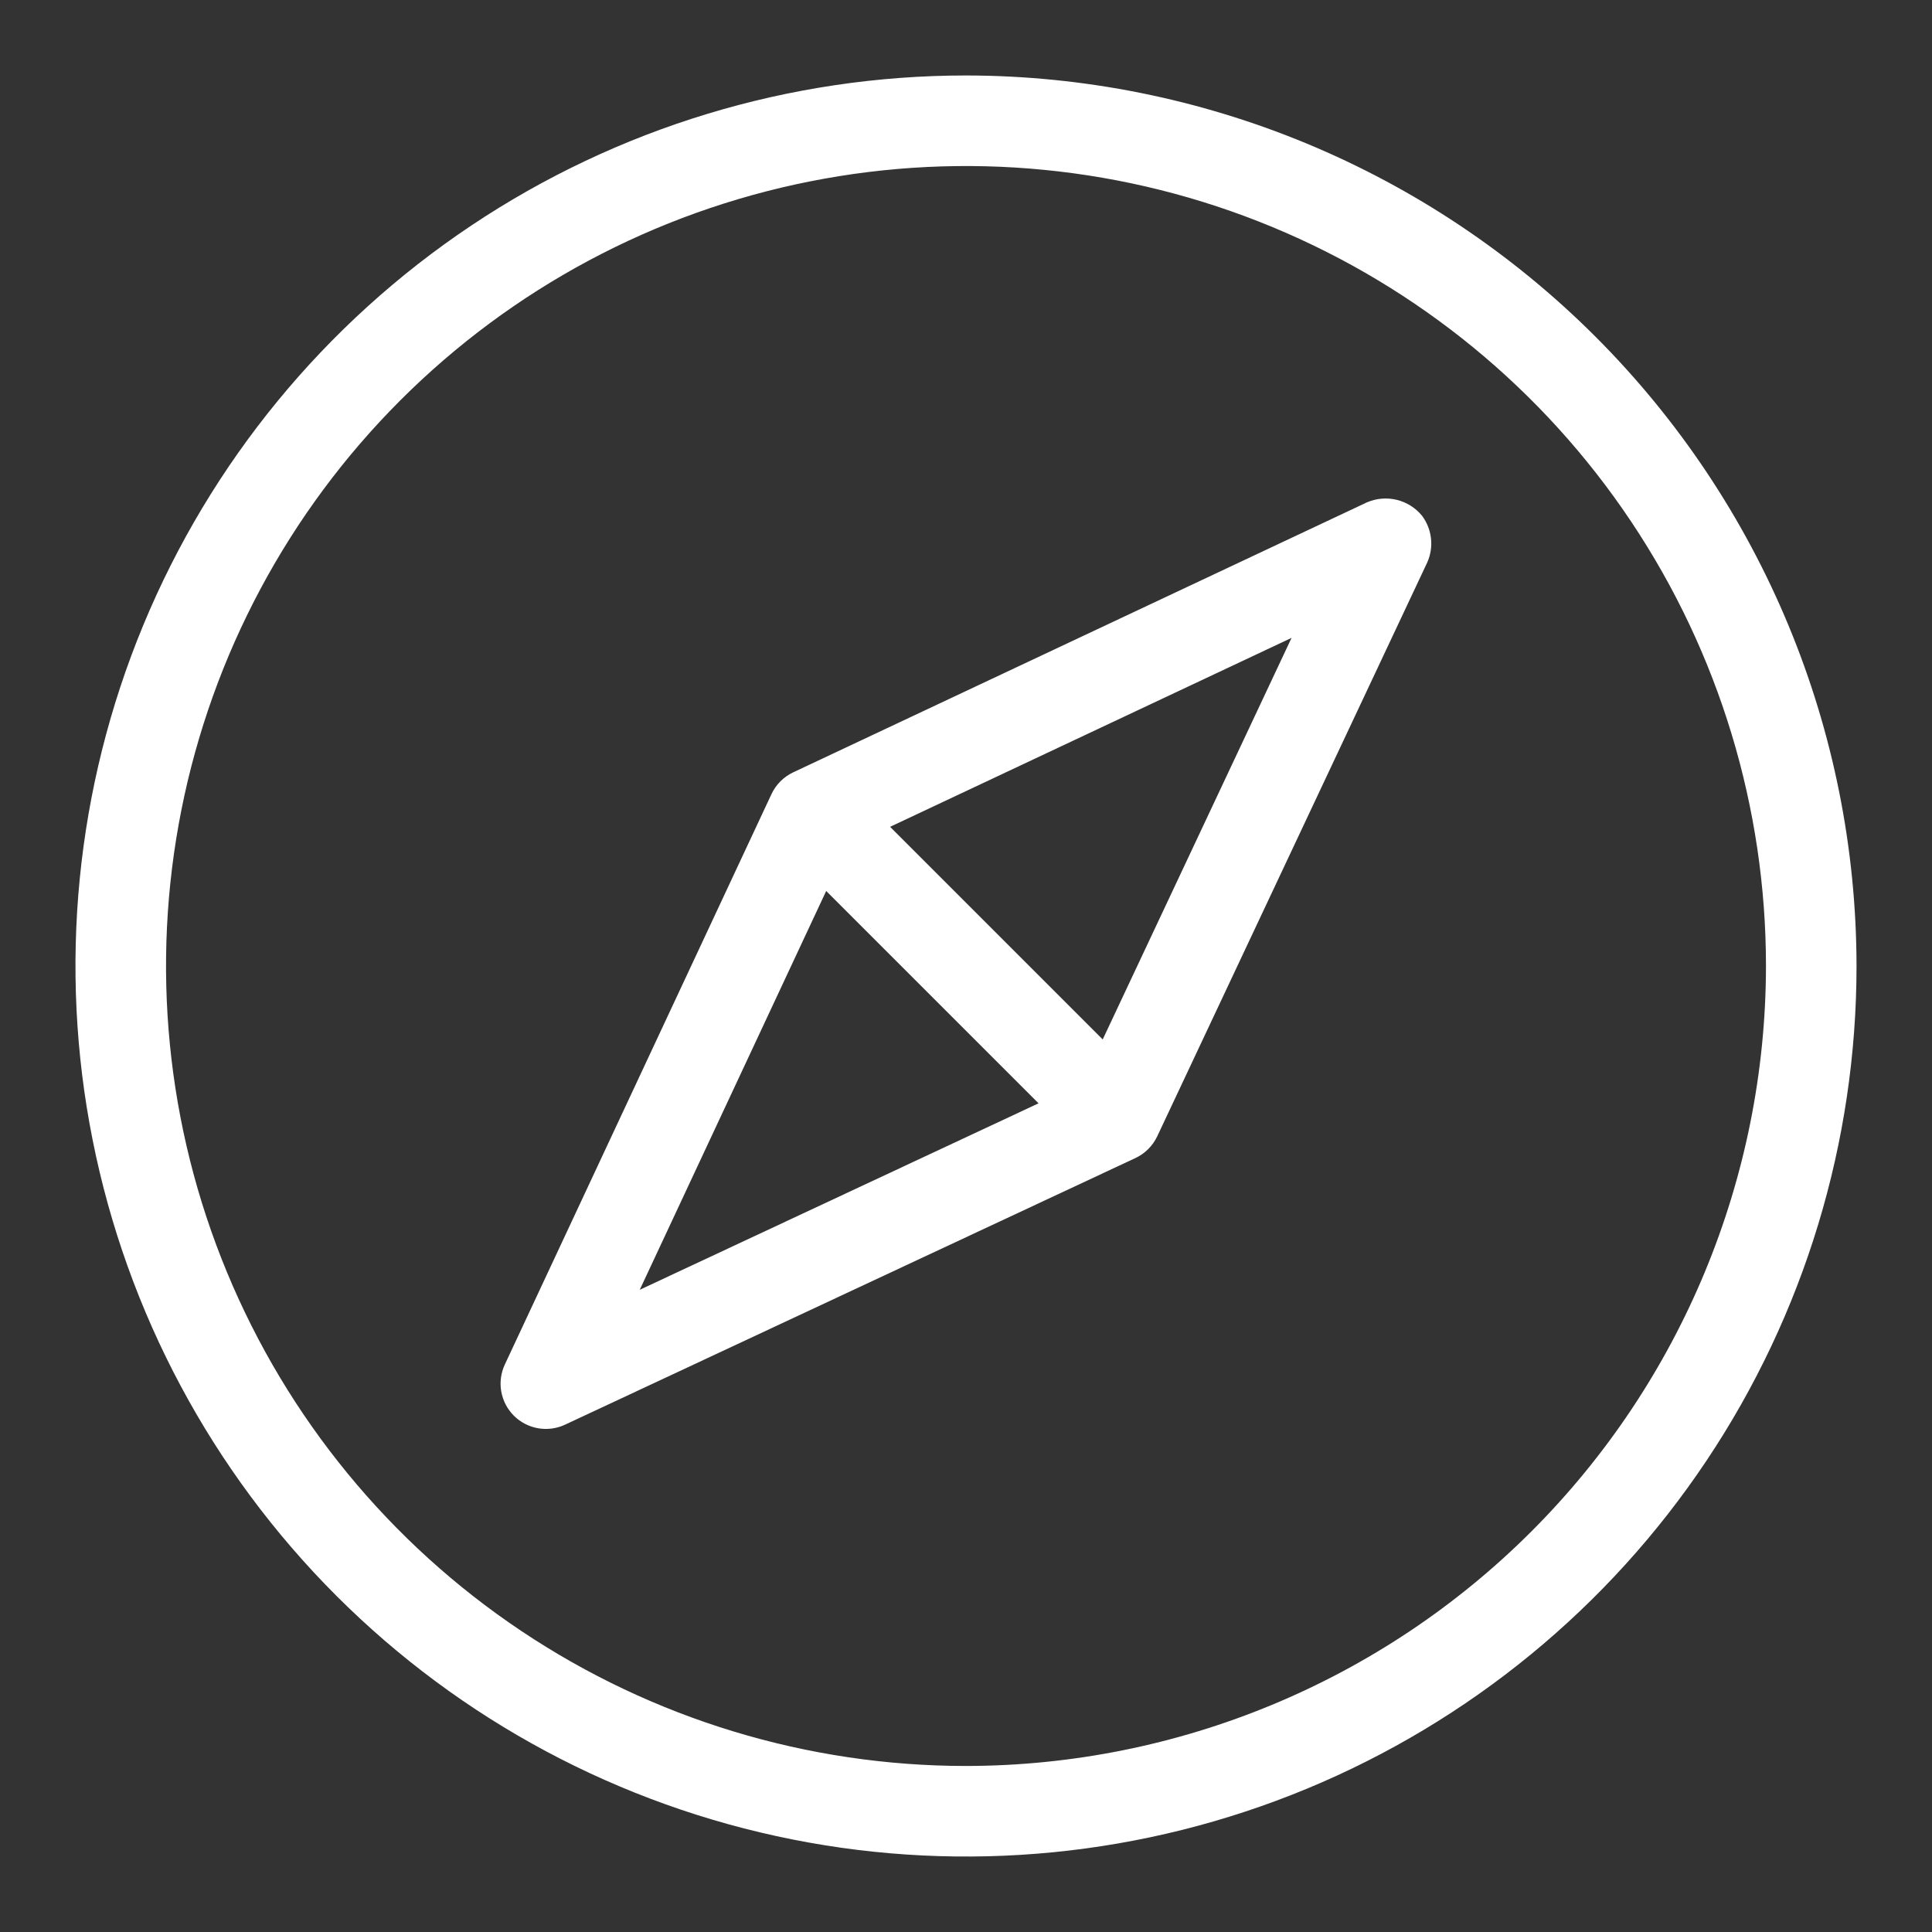 <svg width="76" height="76" viewBox="0 0 76 76" fill="none" xmlns="http://www.w3.org/2000/svg">
<rect x="0" y="0" width="76" height="76" fill="#333333" stroke="none"/>
<path d="M38 2.969C31.072 2.969 24.299 5.023 18.538 8.873C12.777 12.722 8.287 18.193 5.635 24.594C2.984 30.995 2.29 38.039 3.642 44.834C4.994 51.63 8.33 57.872 13.229 62.771C18.128 67.67 24.37 71.006 31.166 72.358C37.961 73.71 45.005 73.016 51.406 70.365C57.807 67.713 63.278 63.223 67.127 57.462C70.977 51.702 73.031 44.928 73.031 38C73.021 28.712 69.326 19.808 62.759 13.241C56.192 6.674 47.288 2.979 38 2.969ZM38 69.469C31.776 69.469 25.692 67.623 20.517 64.165C15.342 60.708 11.309 55.793 8.927 50.043C6.545 44.292 5.922 37.965 7.136 31.861C8.35 25.756 11.347 20.149 15.748 15.748C20.149 11.347 25.756 8.35 31.861 7.136C37.965 5.922 44.292 6.545 50.043 8.927C55.793 11.309 60.708 15.342 64.165 20.517C67.623 25.692 69.469 31.776 69.469 38C69.46 46.343 66.141 54.342 60.242 60.242C54.342 66.141 46.343 69.46 38 69.469Z" fill="white"/>
<path d="M53.77 19.762L31.204 30.381C30.828 30.558 30.525 30.861 30.348 31.238L19.86 53.674C19.704 54.006 19.655 54.377 19.718 54.737C19.782 55.098 19.954 55.43 20.213 55.689C20.472 55.948 20.804 56.12 21.165 56.184C21.525 56.247 21.896 56.198 22.228 56.043L44.665 45.555C45.042 45.378 45.345 45.075 45.523 44.699L56.141 22.132C56.275 21.836 56.327 21.509 56.292 21.185C56.257 20.861 56.136 20.553 55.942 20.292C55.687 19.979 55.337 19.758 54.945 19.662C54.553 19.567 54.141 19.602 53.77 19.762ZM25.166 50.737L32.5 35.049L40.854 43.402L25.166 50.737ZM43.378 40.889L35.014 32.525L50.807 25.092L43.378 40.889Z" fill="white"/>
</svg>

